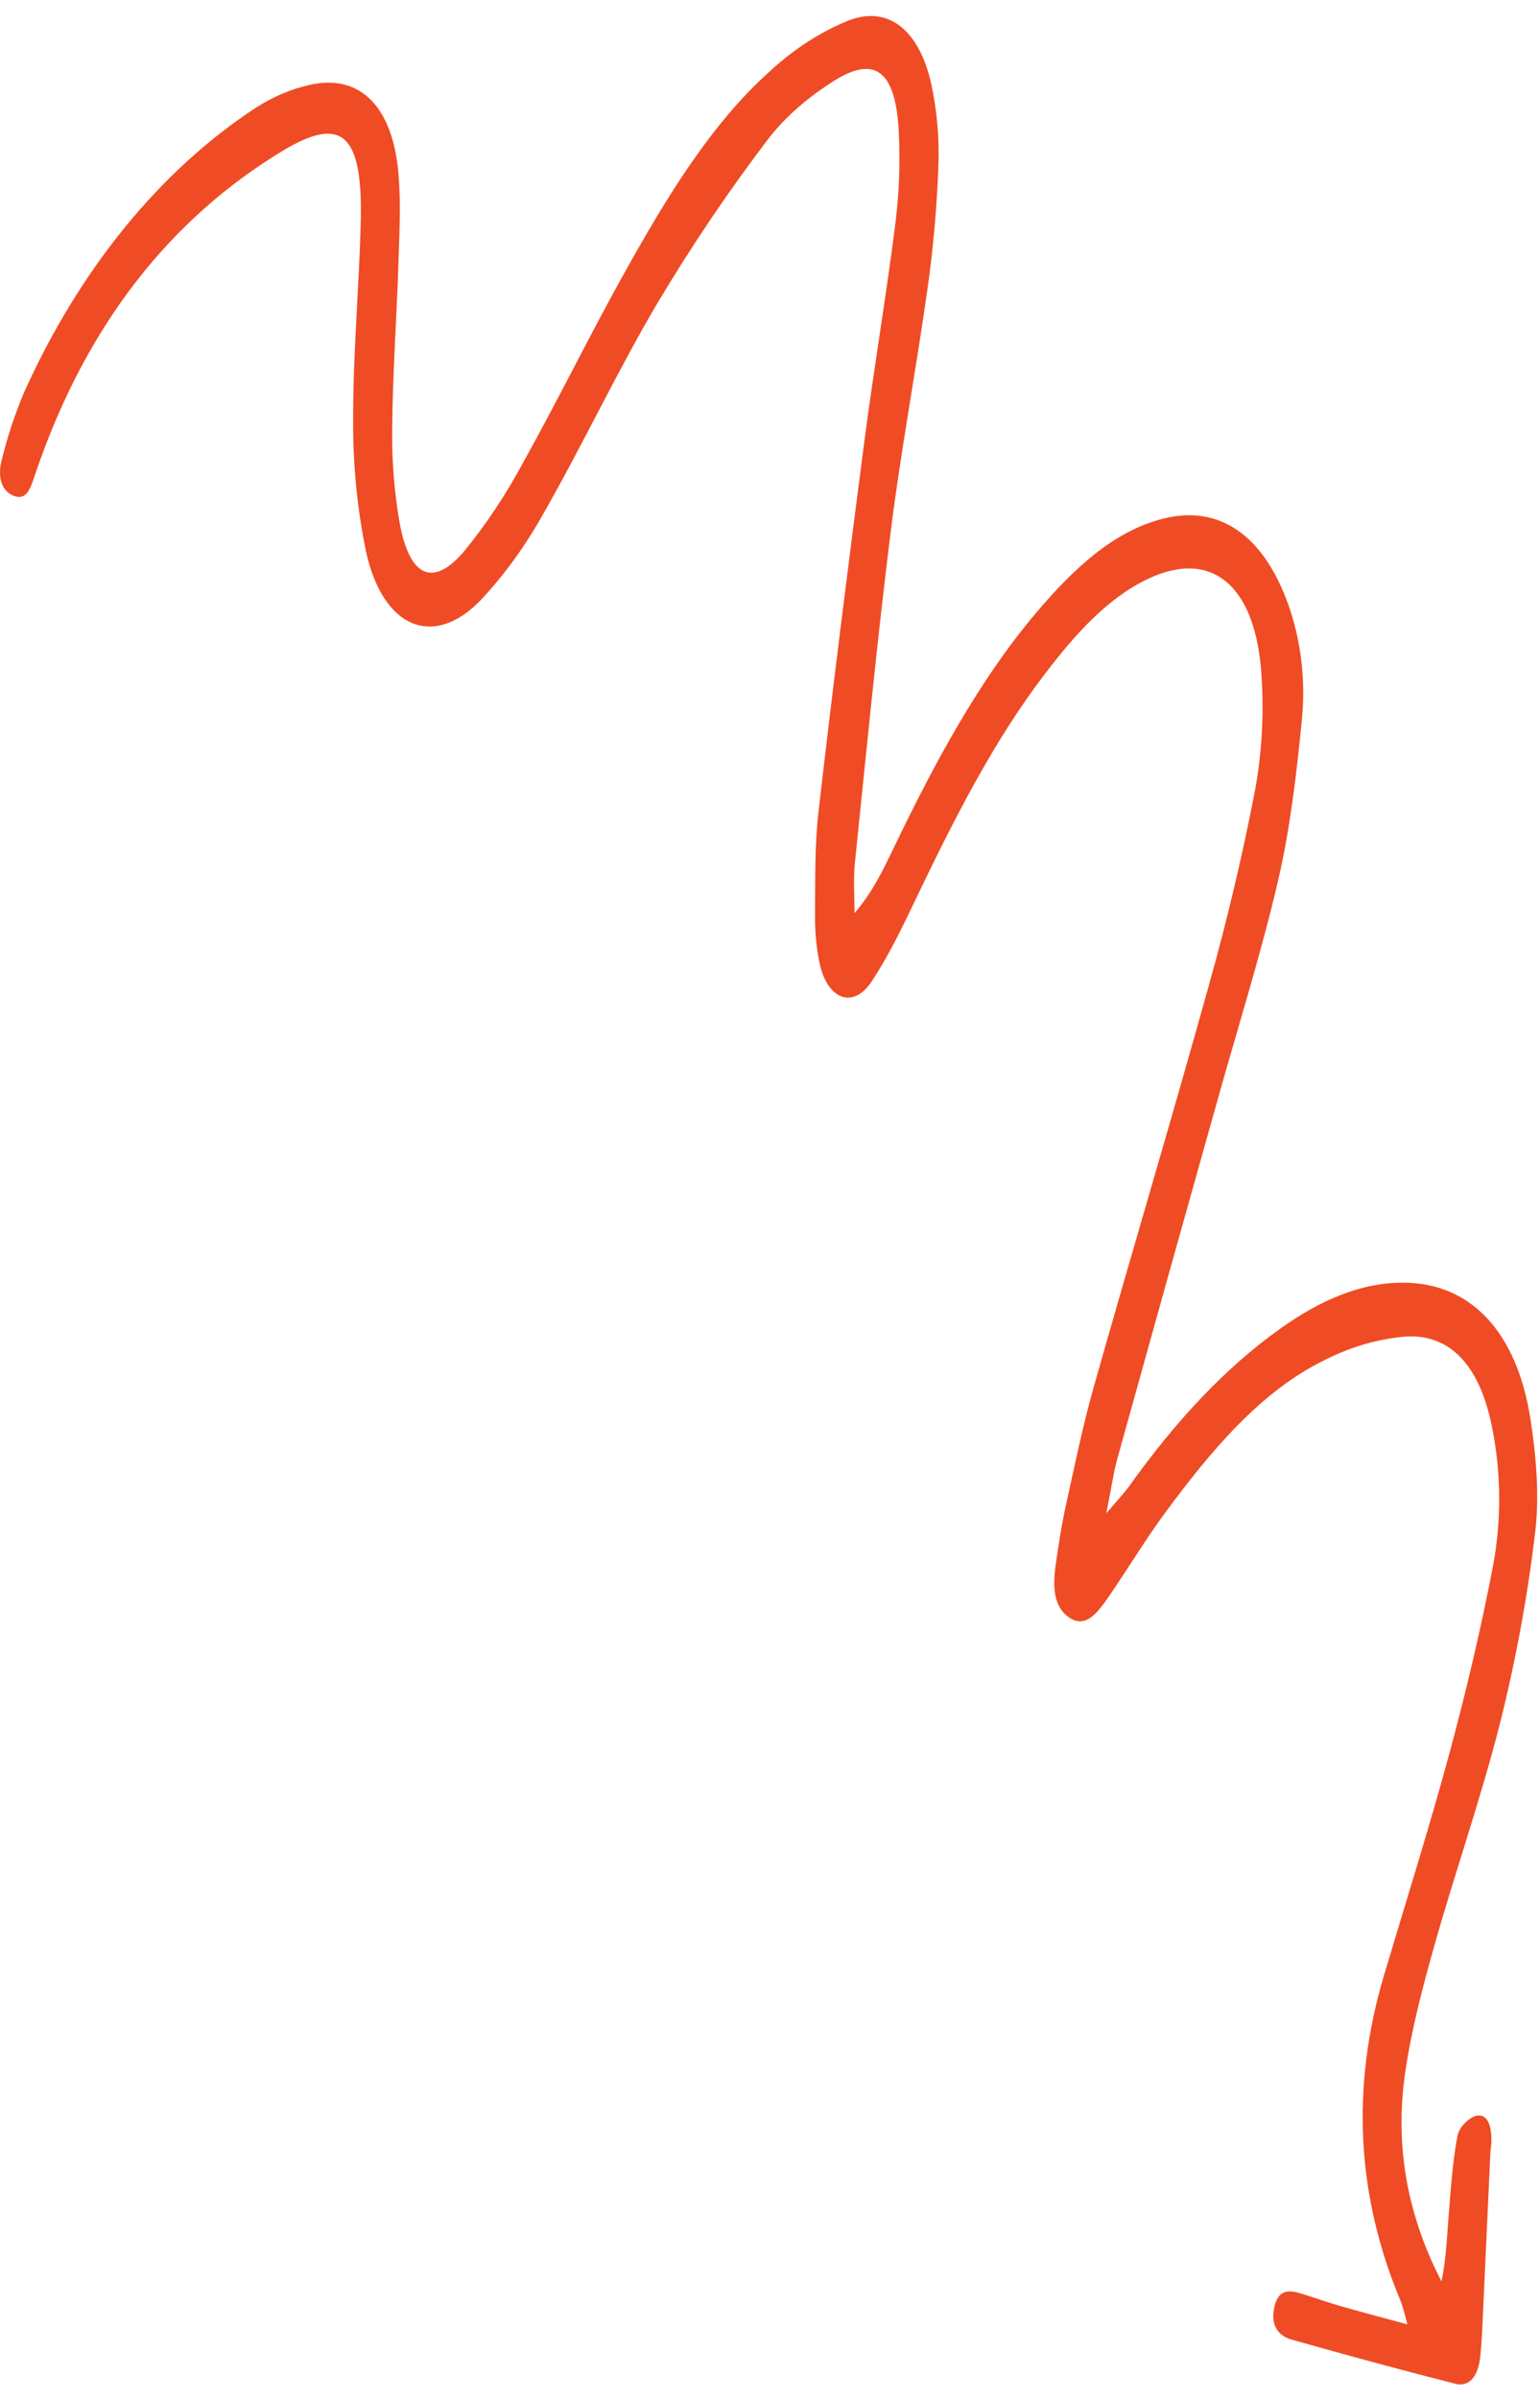 <svg width="70" height="109" viewBox="0 0 70 109" fill="none" xmlns="http://www.w3.org/2000/svg">
<path d="M63.971 105.613C62.792 105.292 61.852 105.046 60.916 104.777C60.337 104.611 59.763 104.405 59.186 104.226C58.629 104.054 58.063 103.96 57.901 104.952C57.764 105.787 58.22 106.167 58.712 106.306C61.189 107.006 63.671 107.683 66.158 108.314C66.789 108.474 67.183 107.966 67.28 107.121C67.345 106.549 67.369 105.968 67.396 105.39C67.515 102.86 67.631 100.331 67.745 97.802C67.752 97.658 67.785 97.515 67.79 97.371C67.81 96.737 67.69 96.071 67.16 96.125C66.83 96.158 66.329 96.633 66.252 97.032C66.023 98.214 65.948 99.454 65.847 100.677C65.766 101.658 65.735 102.647 65.523 103.66C64.027 100.781 63.37 97.608 63.874 94.16C64.163 92.183 64.677 90.248 65.212 88.356C66.169 84.969 67.329 81.68 68.194 78.252C68.898 75.444 69.429 72.561 69.78 69.635C69.982 67.969 69.826 66.147 69.565 64.471C68.941 60.476 66.822 58.287 63.783 58.281C61.796 58.278 59.965 59.116 58.229 60.345C55.629 62.186 53.382 64.653 51.352 67.493C51.11 67.832 50.829 68.12 50.288 68.761C50.517 67.611 50.612 66.913 50.794 66.257C52.321 60.757 53.857 55.262 55.402 49.772C56.314 46.517 57.331 43.304 58.1 39.99C58.641 37.657 58.93 35.197 59.171 32.765C59.359 30.954 59.145 29.11 58.556 27.463C57.427 24.309 55.417 22.918 52.86 23.568C50.606 24.141 48.795 25.846 47.123 27.814C44.505 30.896 42.485 34.655 40.607 38.559C40.12 39.571 39.632 40.582 38.842 41.487C38.844 40.732 38.781 39.965 38.857 39.224C39.376 34.201 39.861 29.17 40.485 24.171C40.949 20.455 41.645 16.793 42.164 13.089C42.426 11.238 42.59 9.365 42.656 7.482C42.697 6.255 42.589 5.027 42.336 3.846C41.809 1.417 40.425 0.241 38.609 0.915C37.325 1.43 36.107 2.211 35.002 3.232C32.32 5.629 30.3 8.962 28.389 12.386C26.804 15.224 25.353 18.197 23.769 21.035C22.981 22.5 22.081 23.851 21.083 25.064C19.675 26.711 18.61 26.211 18.164 23.749C17.919 22.339 17.806 20.894 17.827 19.446C17.848 16.985 18.027 14.526 18.107 12.064C18.151 10.691 18.226 9.3 18.117 7.942C17.866 4.839 16.36 3.33 14.062 3.861C13.212 4.052 12.386 4.405 11.61 4.908C7.272 7.755 3.631 12.218 1.123 17.766C0.691 18.767 0.339 19.826 0.073 20.926C-0.097 21.569 0.012 22.272 0.598 22.518C1.238 22.788 1.397 22.139 1.612 21.509C3.938 14.677 7.805 9.911 12.827 6.866C15.592 5.189 16.505 6.131 16.395 10.173C16.316 13.142 16.044 16.107 16.052 19.073C16.038 21.095 16.235 23.11 16.637 25.059C17.397 28.526 19.682 29.493 21.83 27.29C22.928 26.125 23.907 24.77 24.743 23.262C26.512 20.159 28.074 16.839 29.88 13.779C31.429 11.183 33.093 8.716 34.862 6.39C35.725 5.246 36.836 4.346 37.944 3.653C39.802 2.492 40.721 3.27 40.853 5.993C40.922 7.367 40.872 8.747 40.705 10.106C40.28 13.464 39.715 16.789 39.277 20.144C38.551 25.71 37.849 31.284 37.206 36.868C37.026 38.434 37.057 40.047 37.047 41.641C37.04 42.366 37.111 43.088 37.258 43.786C37.61 45.406 38.769 45.864 39.605 44.617C40.392 43.444 41.037 42.083 41.677 40.747C43.402 37.146 45.2 33.624 47.494 30.622C48.849 28.848 50.289 27.225 52.114 26.335C55.026 24.914 57.079 26.53 57.341 30.692C57.457 32.424 57.361 34.169 57.057 35.859C56.475 38.873 55.772 41.843 54.952 44.756C53.254 50.866 51.441 56.918 49.717 63.015C49.219 64.774 48.848 66.599 48.448 68.405C48.264 69.237 48.135 70.092 48.007 70.945C47.863 71.903 47.816 72.915 48.55 73.461C49.325 74.037 49.882 73.287 50.365 72.592C51.247 71.322 52.057 69.959 52.967 68.728C55.066 65.886 57.3 63.238 60.144 61.832C61.345 61.211 62.61 60.839 63.894 60.729C65.993 60.605 67.302 62.153 67.831 64.906C68.238 66.95 68.249 69.101 67.864 71.153C67.313 74.021 66.642 76.859 65.889 79.643C64.968 83.047 63.911 86.384 62.91 89.749C61.388 94.867 61.664 99.81 63.683 104.594C63.792 104.926 63.889 105.266 63.971 105.613Z" fill="#EF4C25"/>
</svg>
